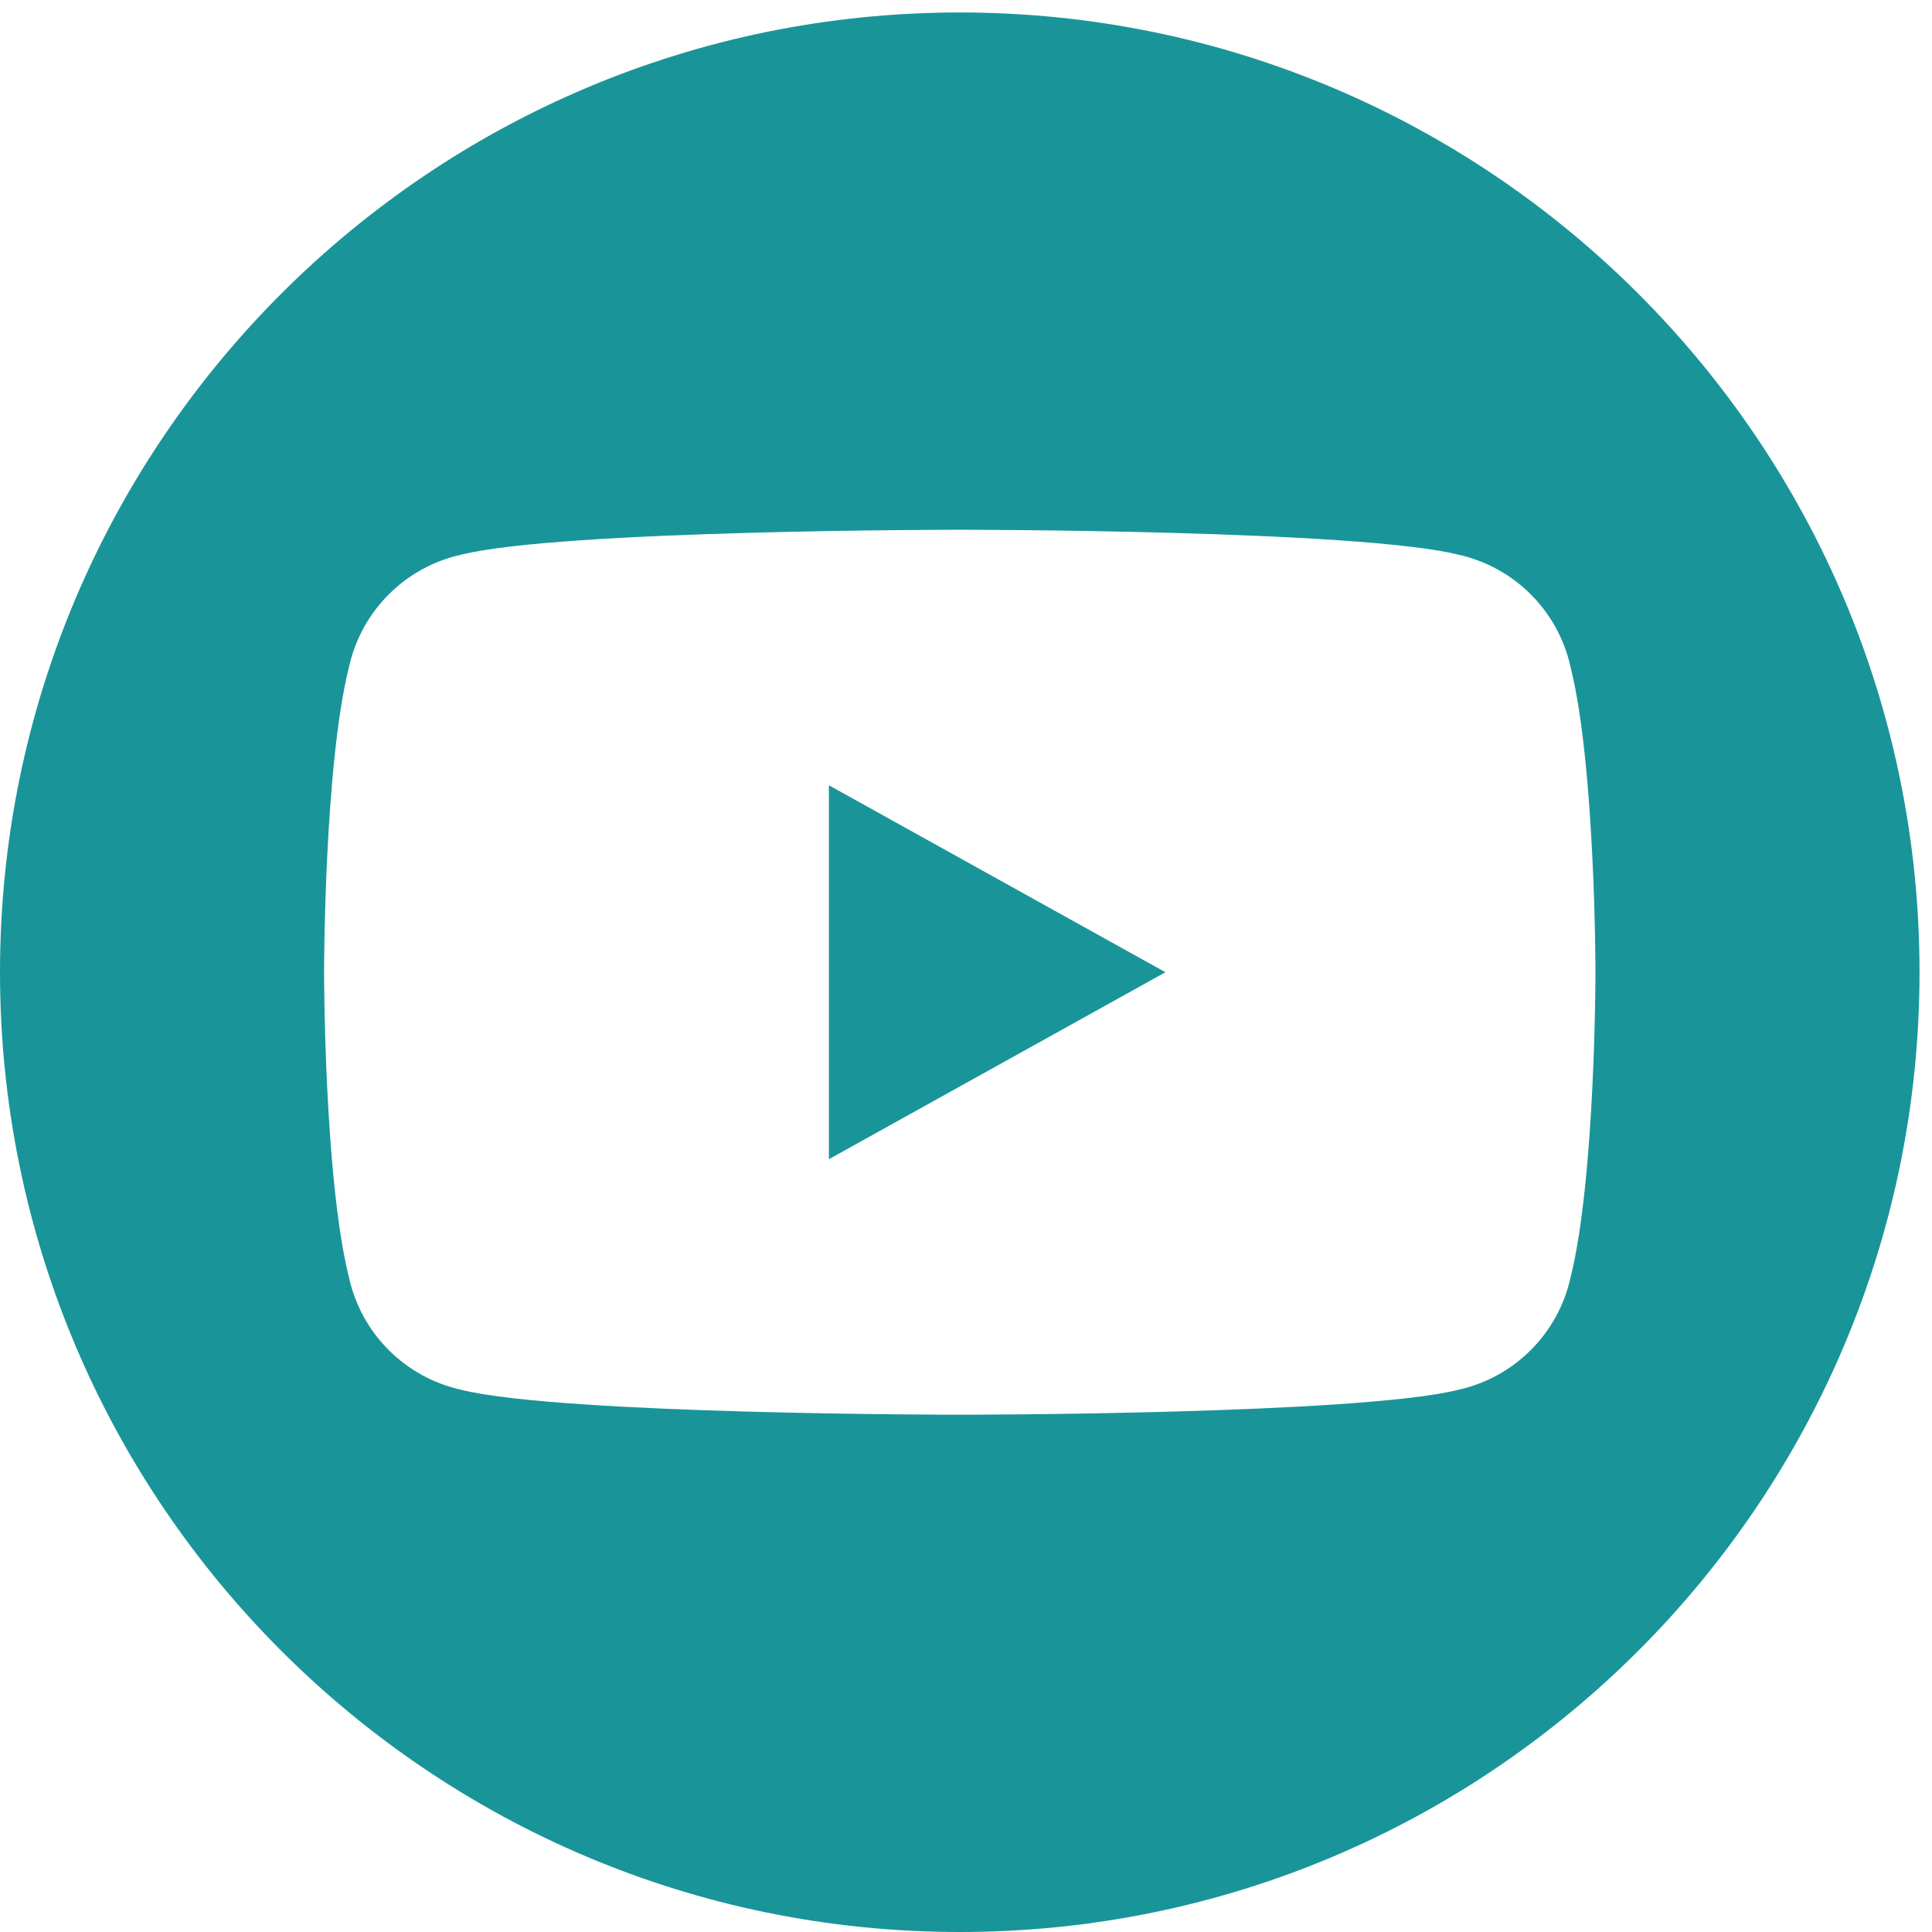 <?xml version="1.0" encoding="UTF-8"?>
<svg xmlns="http://www.w3.org/2000/svg" xmlns:xlink="http://www.w3.org/1999/xlink" version="1.1" id="Ebene_1" x="0px" y="0px" viewBox="0 0 31 31" style="enable-background:new 0 0 31 31;" xml:space="preserve">
<style type="text/css">
	.st0{fill:#199599;}
</style>
<g>
	<polygon class="st0" points="13.3,18.6 18.7,15.6 13.3,12.6  " fill="#000000"></polygon>
	<path class="st0" d="M15.4,0.2C6.9,0.2,0,7.1,0,15.6C0,24.1,6.9,31,15.4,31s15.4-6.9,15.4-15.4C30.8,7.1,23.9,0.2,15.4,0.2z    M25.2,20.5c-0.2,0.9-0.9,1.6-1.8,1.8c-1.6,0.4-8,0.4-8,0.4s-6.4,0-8-0.4c-0.9-0.2-1.6-0.9-1.8-1.8c-0.4-1.6-0.4-4.9-0.4-4.9   s0-3.3,0.4-4.9c0.2-0.9,0.9-1.6,1.8-1.8c1.6-0.4,8-0.4,8-0.4s6.4,0,8,0.4c0.9,0.2,1.6,0.9,1.8,1.8c0.4,1.6,0.4,4.9,0.4,4.9   S25.6,18.9,25.2,20.5z" fill="#000000"></path>
</g>
</svg>
